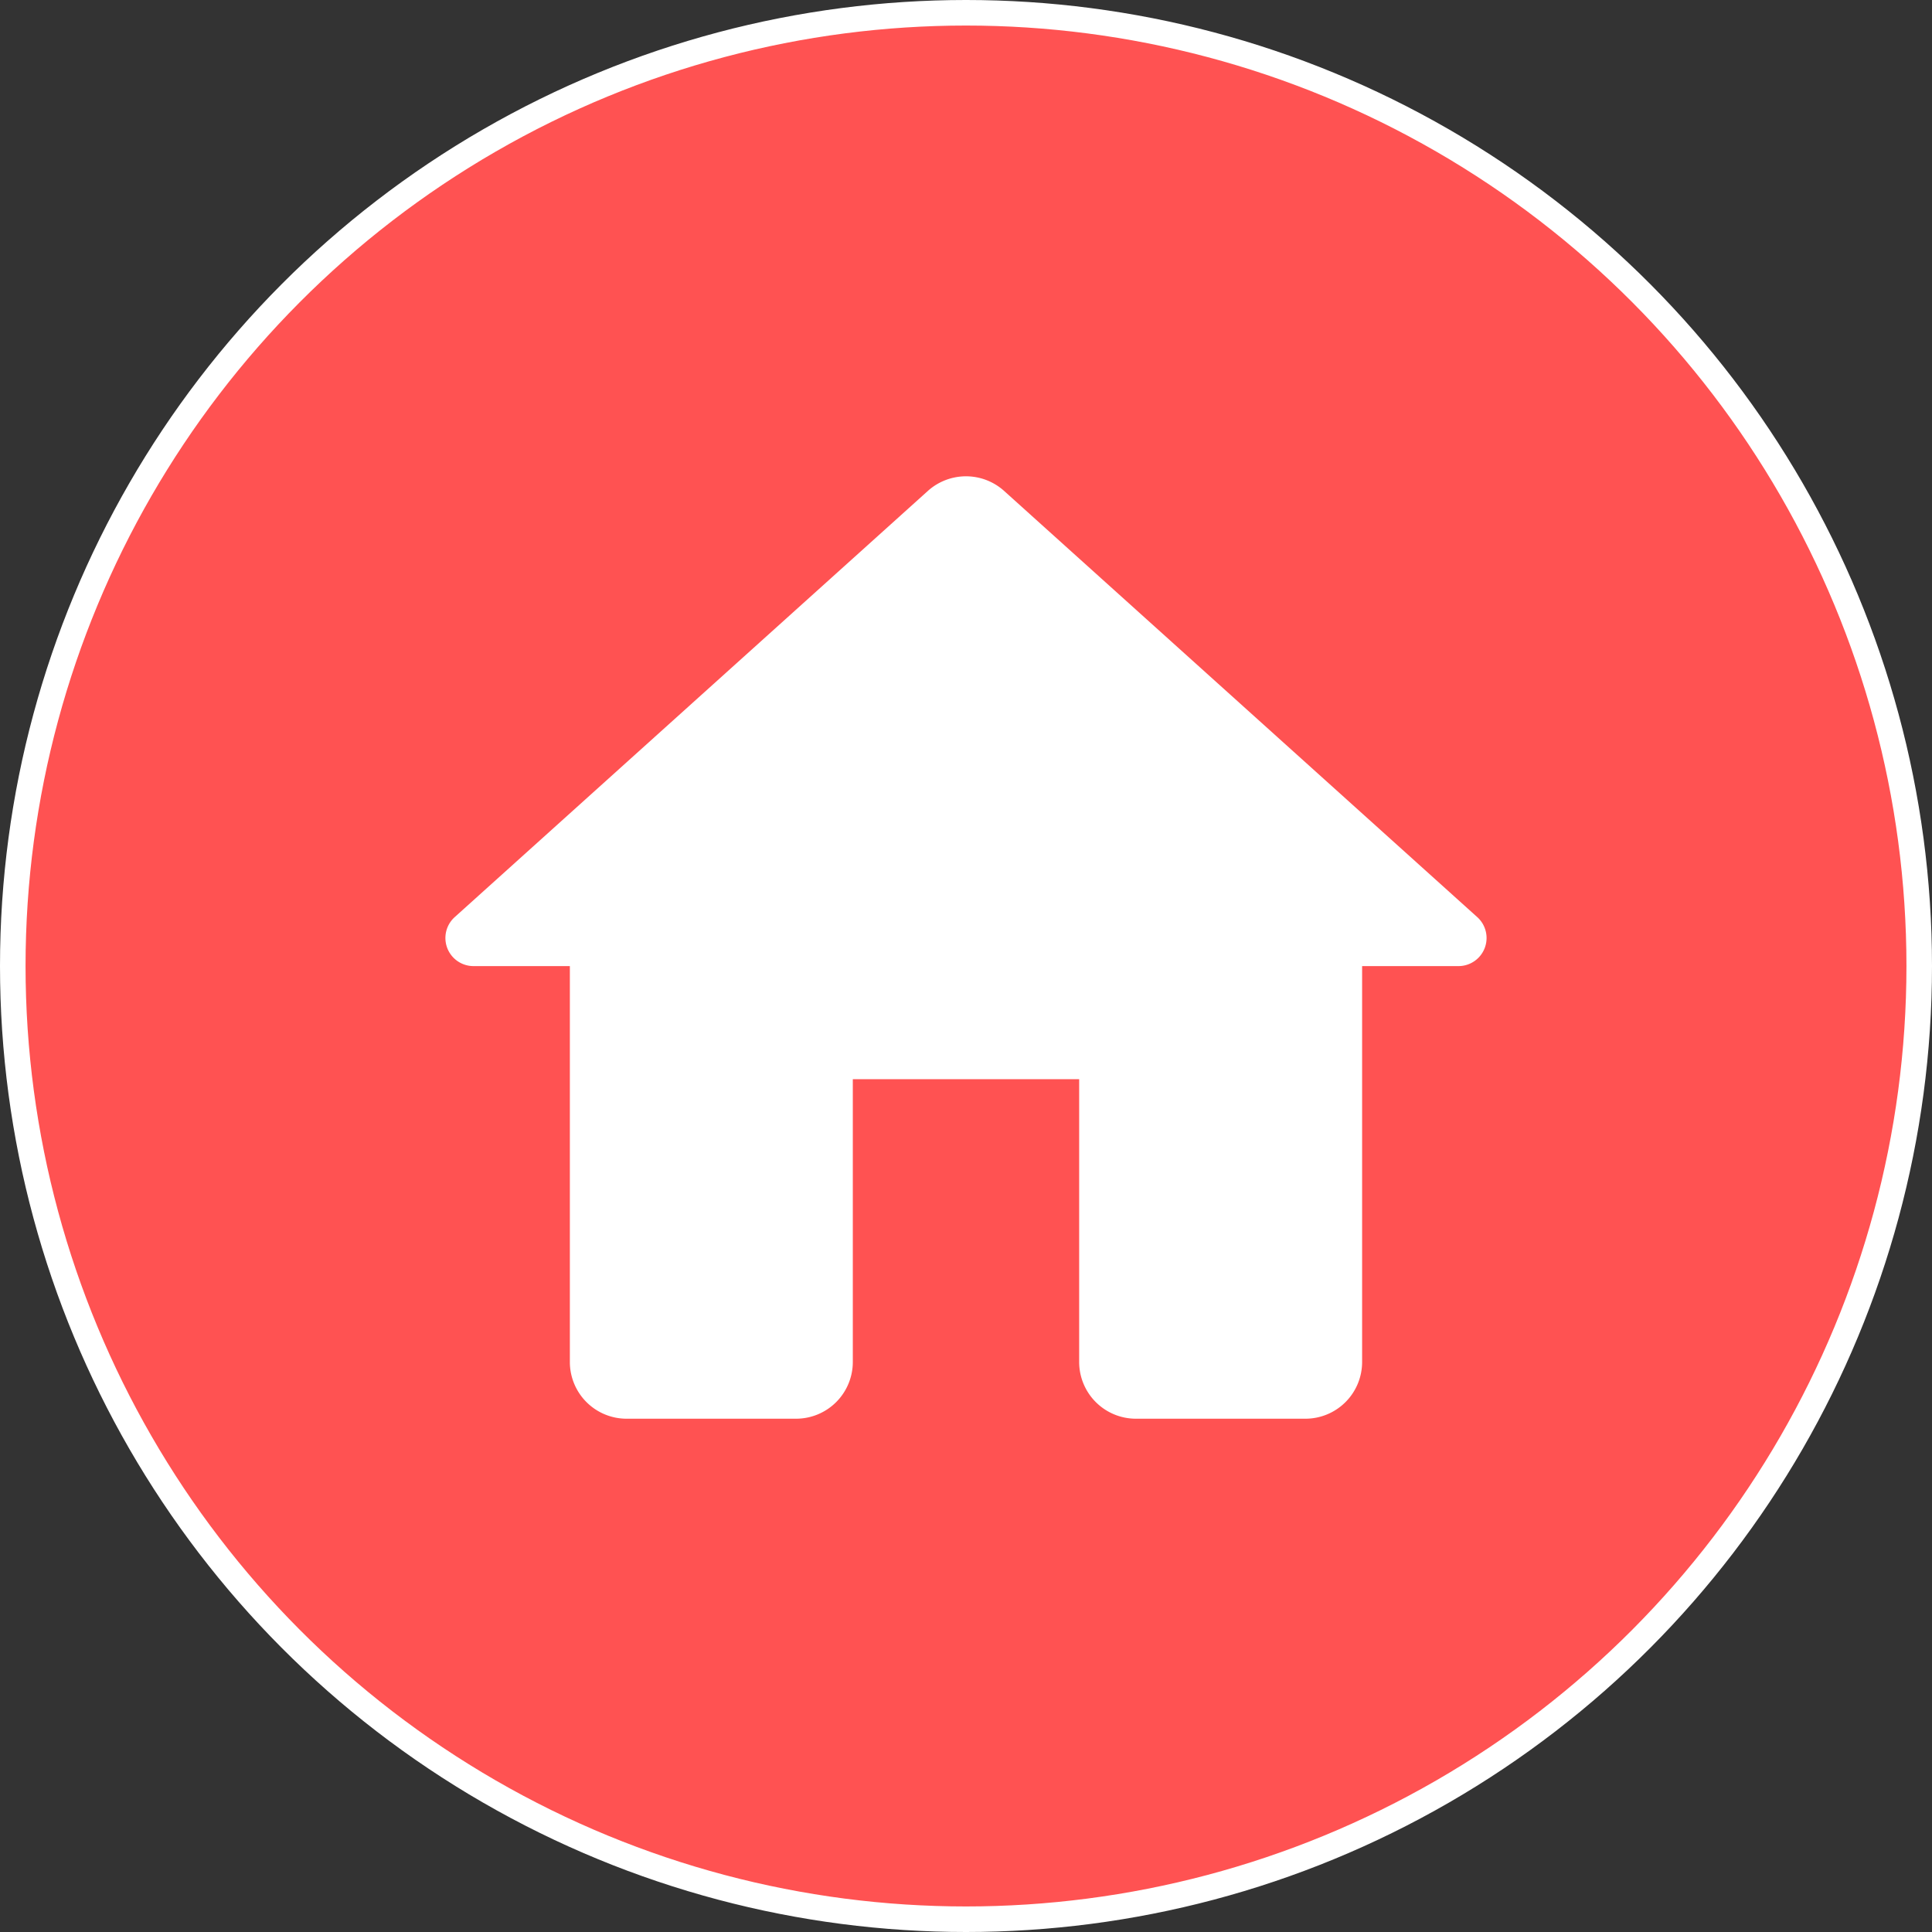 <svg xmlns="http://www.w3.org/2000/svg" viewBox="0 0 75.614 75.614"><rect x="0" y="0" width="75.614" height="75.614" fill="#333333" stroke="none"/><defs><style>.cls-1{fill:#ff5252;stroke:#fff;stroke-miterlimit:10;}.cls-2{fill:#fff;}</style></defs><g id="レイヤー_2" data-name="レイヤー 2"><circle class="cls-1" cx="37.807" cy="37.807" r="37.307"/></g><g id="レイヤー_3" data-name="レイヤー 3"><path class="cls-2" d="M6993.464,7077.919v-11.074h8.859v11.074a2.221,2.221,0,0,0,2.215,2.214h6.644a2.22,2.22,0,0,0,2.215-2.214v-15.5h3.765a1.1,1.1,0,0,0,.731-1.927l-18.516-16.678a2.231,2.231,0,0,0-2.967,0l-18.516,16.678a1.1,1.1,0,0,0,.731,1.927h3.765v15.5a2.22,2.22,0,0,0,2.215,2.214h6.644A2.221,2.221,0,0,0,6993.464,7077.919Z" transform="translate(-6960.087 -7024.608)"/></g></svg>
